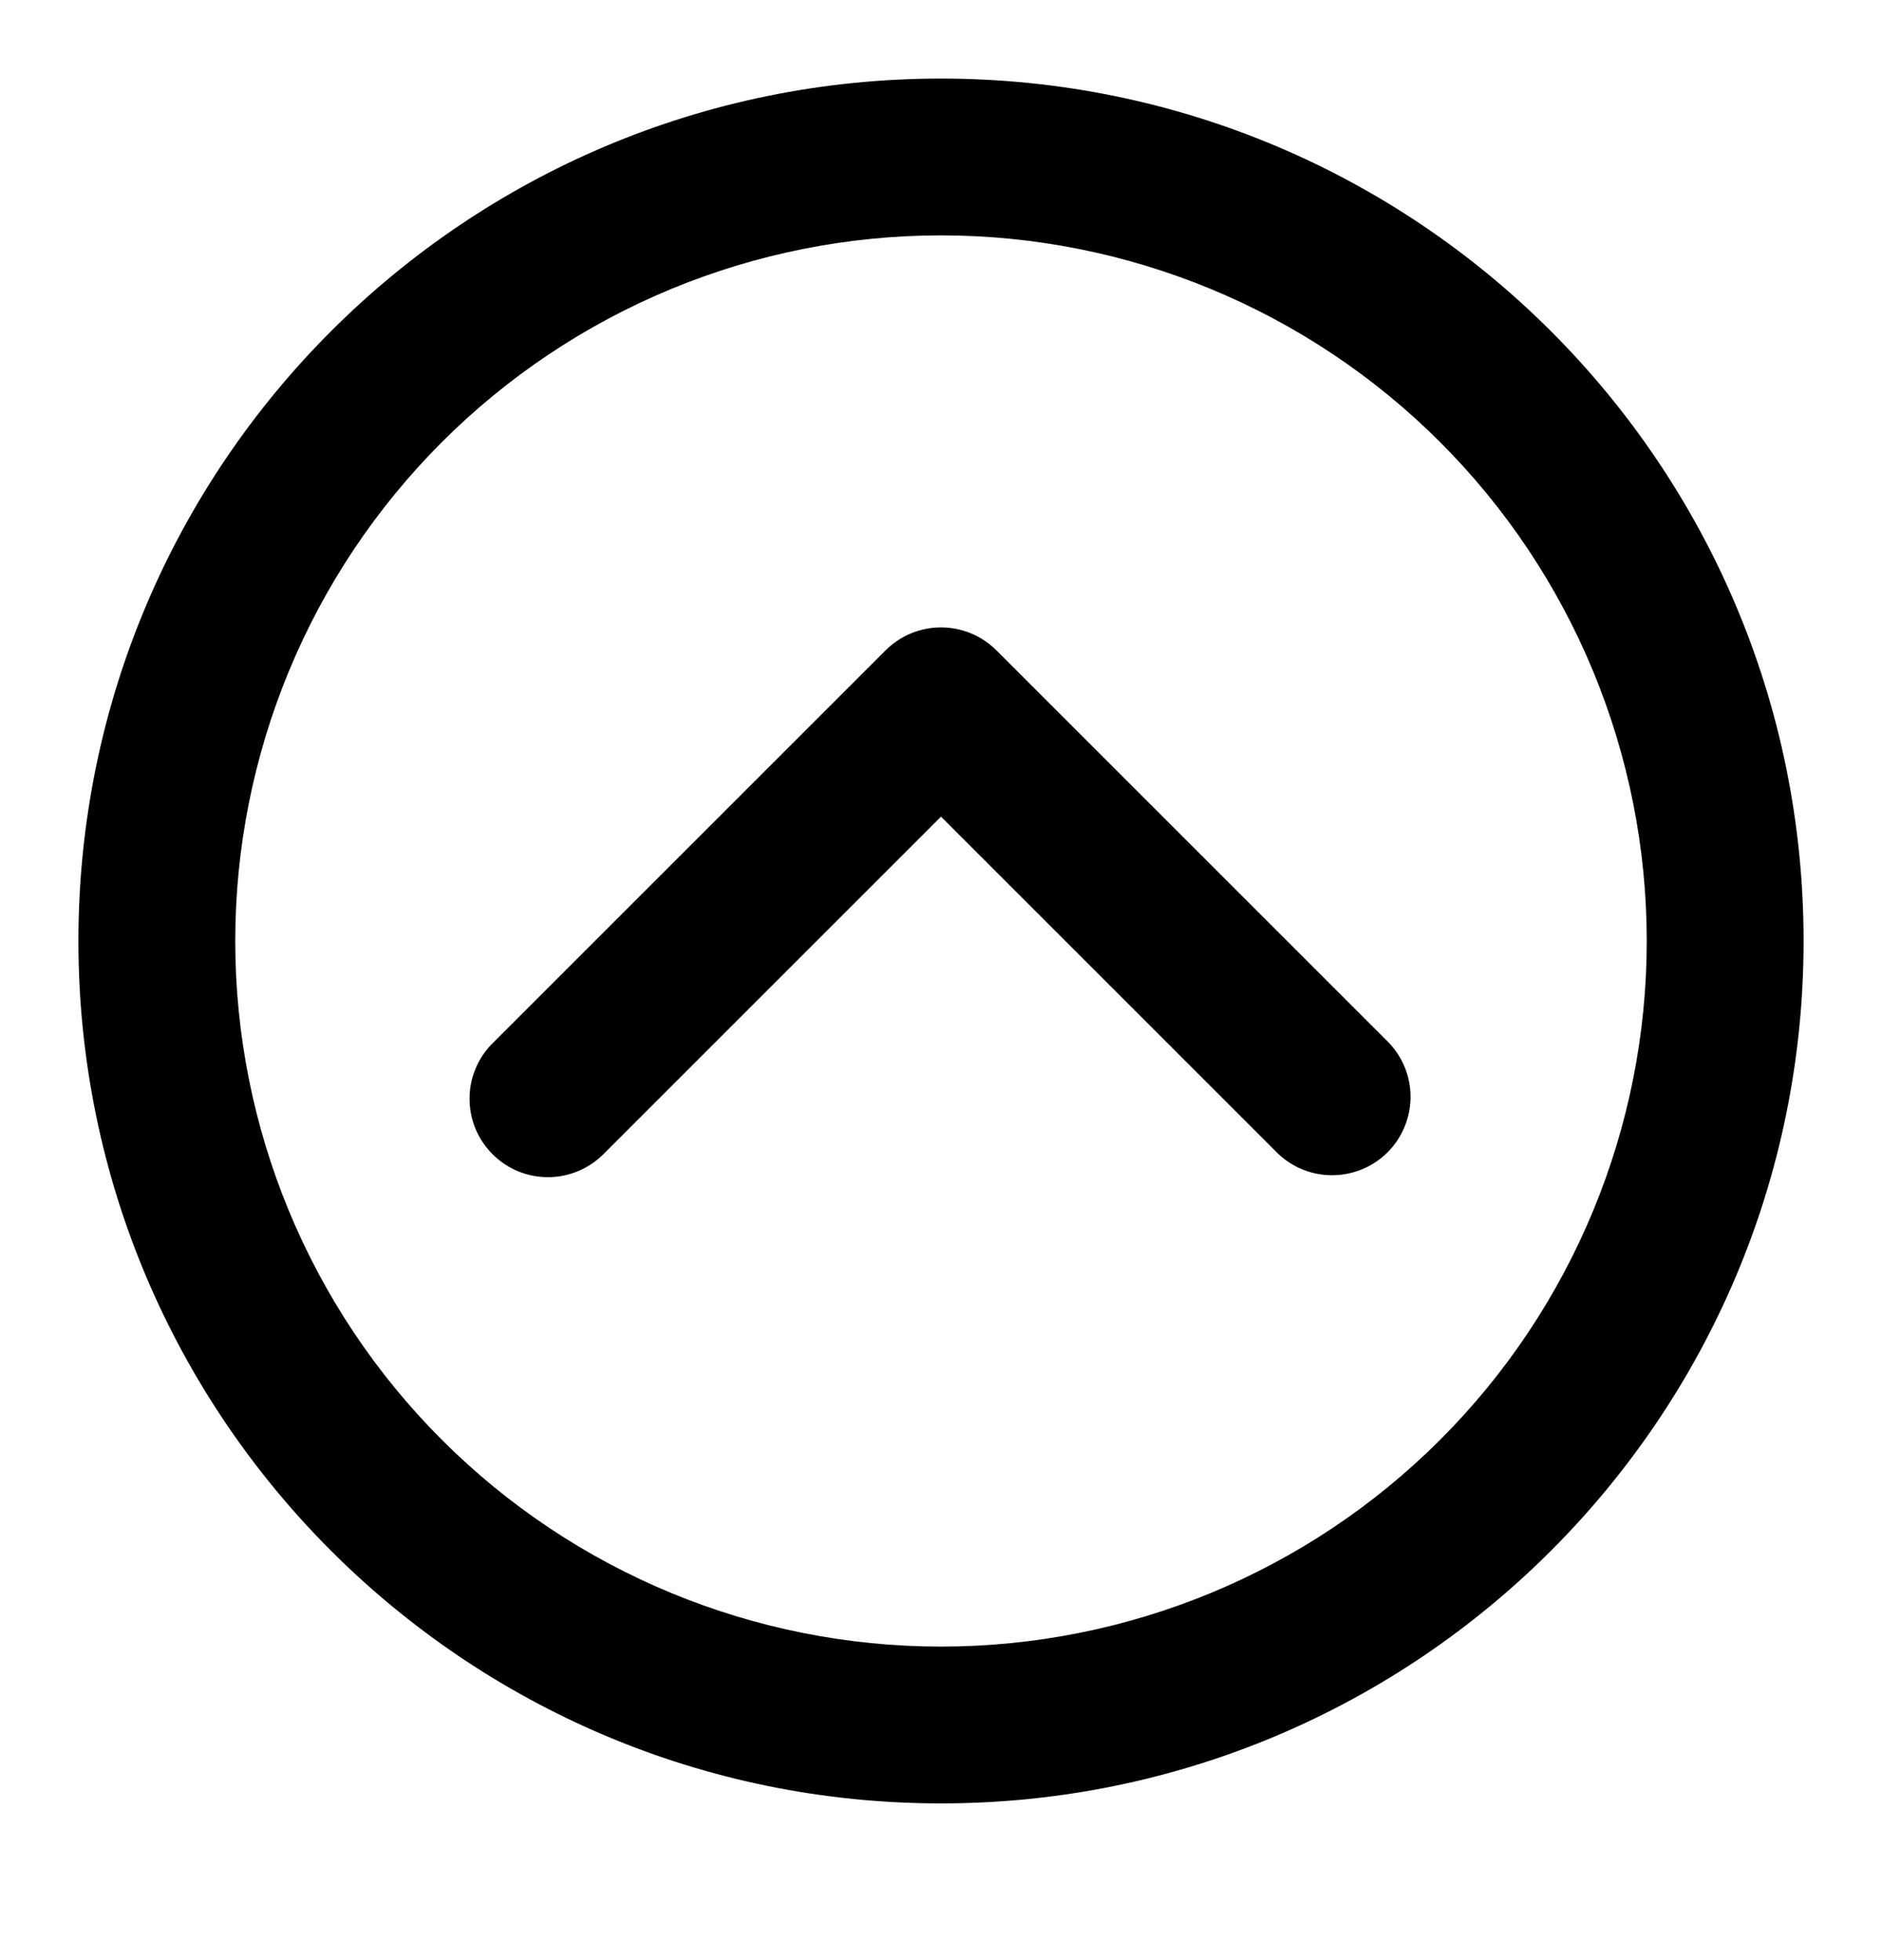 <svg width="24" height="25" viewBox="0 0 24 25" fill="none" xmlns="http://www.w3.org/2000/svg">
<path fill-rule="evenodd" clip-rule="evenodd" d="M3 12.002C3 10.82 3.233 9.65 3.685 8.558C4.137 7.466 4.8 6.474 5.636 5.638C6.472 4.802 7.464 4.14 8.556 3.687C9.648 3.235 10.818 3.002 12 3.002C13.182 3.002 14.352 3.235 15.444 3.687C16.536 4.14 17.528 4.802 18.364 5.638C19.2 6.474 19.863 7.466 20.315 8.558C20.767 9.65 21 10.82 21 12.002C21 14.389 20.052 16.678 18.364 18.365C16.676 20.053 14.387 21.001 12 21.001C9.613 21.001 7.324 20.053 5.636 18.365C3.948 16.678 3 14.389 3 12.002ZM12 1.002C5.925 1.002 1 5.927 1 12.002C1 18.076 5.925 23.001 12 23.001C18.075 23.001 23 18.076 23 12.002C23 5.927 18.075 1.002 12 1.002ZM12.707 8.295C12.52 8.108 12.265 8.002 12 8.002C11.735 8.002 11.48 8.108 11.293 8.295L6.293 13.295C6.197 13.387 6.121 13.497 6.069 13.619C6.016 13.741 5.989 13.873 5.988 14.005C5.987 14.138 6.012 14.27 6.062 14.393C6.112 14.515 6.187 14.627 6.281 14.721C6.375 14.815 6.486 14.889 6.609 14.94C6.732 14.99 6.864 15.015 6.996 15.014C7.129 15.013 7.26 14.985 7.382 14.933C7.504 14.88 7.615 14.804 7.707 14.709L12 10.416L16.293 14.709C16.482 14.891 16.734 14.992 16.996 14.989C17.259 14.987 17.509 14.882 17.695 14.697C17.88 14.511 17.985 14.26 17.988 13.998C17.99 13.736 17.889 13.483 17.707 13.295L12.707 8.295Z" fill="black"/>
</svg>
